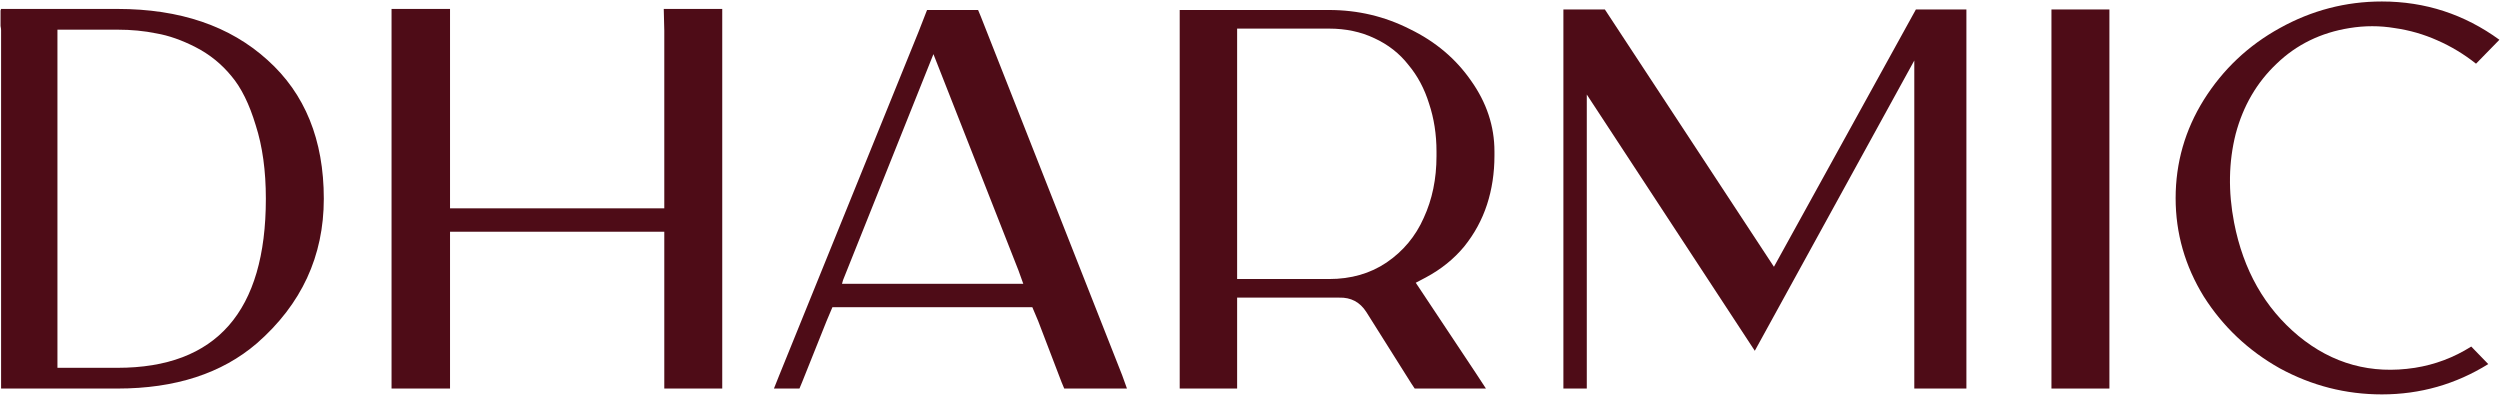 <svg width="1222" height="193" viewBox="0 0 1222 193" fill="none" xmlns="http://www.w3.org/2000/svg">
<path d="M1180.39 179.786C1190.27 178.226 1199.45 174.761 1207.94 169.39L1216.26 177.966C1200.32 187.842 1182.99 192.78 1164.28 192.78C1146.61 192.78 1129.98 188.535 1114.38 180.045C1098.96 171.383 1086.58 159.688 1077.22 144.962C1068.04 130.062 1063.45 114.036 1063.45 96.884C1063.45 79.558 1068.04 63.532 1077.22 48.806C1086.58 33.906 1098.96 22.212 1114.38 13.722C1129.98 5.059 1146.61 0.728 1164.28 0.728C1185.42 0.728 1204.56 6.965 1221.71 19.439L1210.28 31.134C1204.39 26.456 1198.06 22.645 1191.31 19.699C1184.72 16.754 1177.79 14.762 1170.52 13.722C1163.24 12.509 1155.88 12.509 1148.43 13.722C1134.39 15.974 1122.53 21.778 1112.82 31.134C1103.12 40.316 1096.45 51.751 1092.81 65.438C1089.35 79.125 1089.09 93.592 1092.03 108.838C1096.54 132.054 1107.02 150.506 1123.48 164.193C1140.11 177.88 1159.08 183.077 1180.39 179.786Z" fill="#4E0C17"/>
<path d="M1020.68 4.626H1031.08V189.921H1002.75V15.541V4.626H1020.68Z" fill="#4E0C17"/>
<path d="M936.489 4.626H961.178V189.921H935.709V29.575L857.745 171.47L775.623 46.207V189.921H764.188V4.626H784.459L867.101 130.408L936.489 4.626Z" fill="#4E0C17"/>
<path d="M730.487 76.093C730.487 84.583 729.275 92.552 726.849 100.002C724.423 107.452 720.698 114.296 715.674 120.533C710.65 126.597 704.413 131.621 696.963 135.606L692.025 138.205L721.391 182.384L726.329 189.921H691.505L689.946 187.582L667.856 152.498C664.738 147.647 660.32 145.308 654.602 145.481C652.697 145.481 651.051 145.481 649.665 145.481H604.705V150.419V184.983V189.921H576.638V15.541V4.886H595.35H649.665C663.698 4.886 676.865 8.005 689.166 14.242C701.641 20.306 711.603 28.709 719.053 39.45C726.676 50.192 730.487 61.713 730.487 74.014V76.093ZM649.665 136.386C660.406 136.386 669.762 133.7 677.732 128.329C685.875 122.785 691.938 115.509 695.923 106.499C700.081 97.49 702.16 87.442 702.16 76.353V74.014C702.16 65.698 700.948 57.902 698.522 50.625C696.27 43.349 692.891 37.025 688.387 31.654C684.055 26.11 678.511 21.778 671.754 18.66C665.171 15.541 657.807 13.982 649.665 13.982H604.705V136.386H649.665Z" fill="#4E0C17"/>
<path d="M548.52 183.424L550.859 189.921H520.193L518.894 186.802L507.459 156.916L504.601 150.159H406.886L404.027 156.916L392.072 186.802L390.773 189.921H378.299L380.898 183.424L448.986 15.541L453.144 4.886H478.093L479.392 8.005L548.52 183.424ZM411.564 138.725H500.183L497.844 132.228L456.263 26.456L412.083 136.905L411.564 138.725Z" fill="#4E0C17"/>
<path d="M349.134 4.366H353.032V189.921H324.705V113.256H219.973V189.921H191.386V15.281V4.366H215.815H219.973V101.822H324.705V97.144V15.021L324.445 4.366H349.134Z" fill="#4E0C17"/>
<path d="M57.444 4.366C87.937 4.366 112.366 12.683 130.731 29.315C149.095 45.774 158.278 68.384 158.278 97.144C158.278 125.211 147.363 148.773 125.533 167.831C108.381 182.558 85.685 189.921 57.444 189.921H0.531V15.541C0.531 15.368 0.531 15.108 0.531 14.762C0.531 14.242 0.444 13.549 0.271 12.683C0.271 11.643 0.271 10.69 0.271 9.824C0.271 8.958 0.271 8.091 0.271 7.225C0.271 6.186 0.271 5.493 0.271 5.146C0.444 4.626 0.531 4.366 0.531 4.366H57.444ZM57.444 179.786C105.782 179.786 129.951 152.238 129.951 97.144C129.951 83.457 128.305 71.502 125.013 61.28C121.895 50.885 117.91 42.829 113.059 37.111C108.208 31.221 102.404 26.543 95.647 23.078C88.89 19.613 82.479 17.36 76.415 16.321C70.525 15.108 64.201 14.502 57.444 14.502H28.078V179.786H57.444Z" fill="#4E0C17"/>
</svg>
